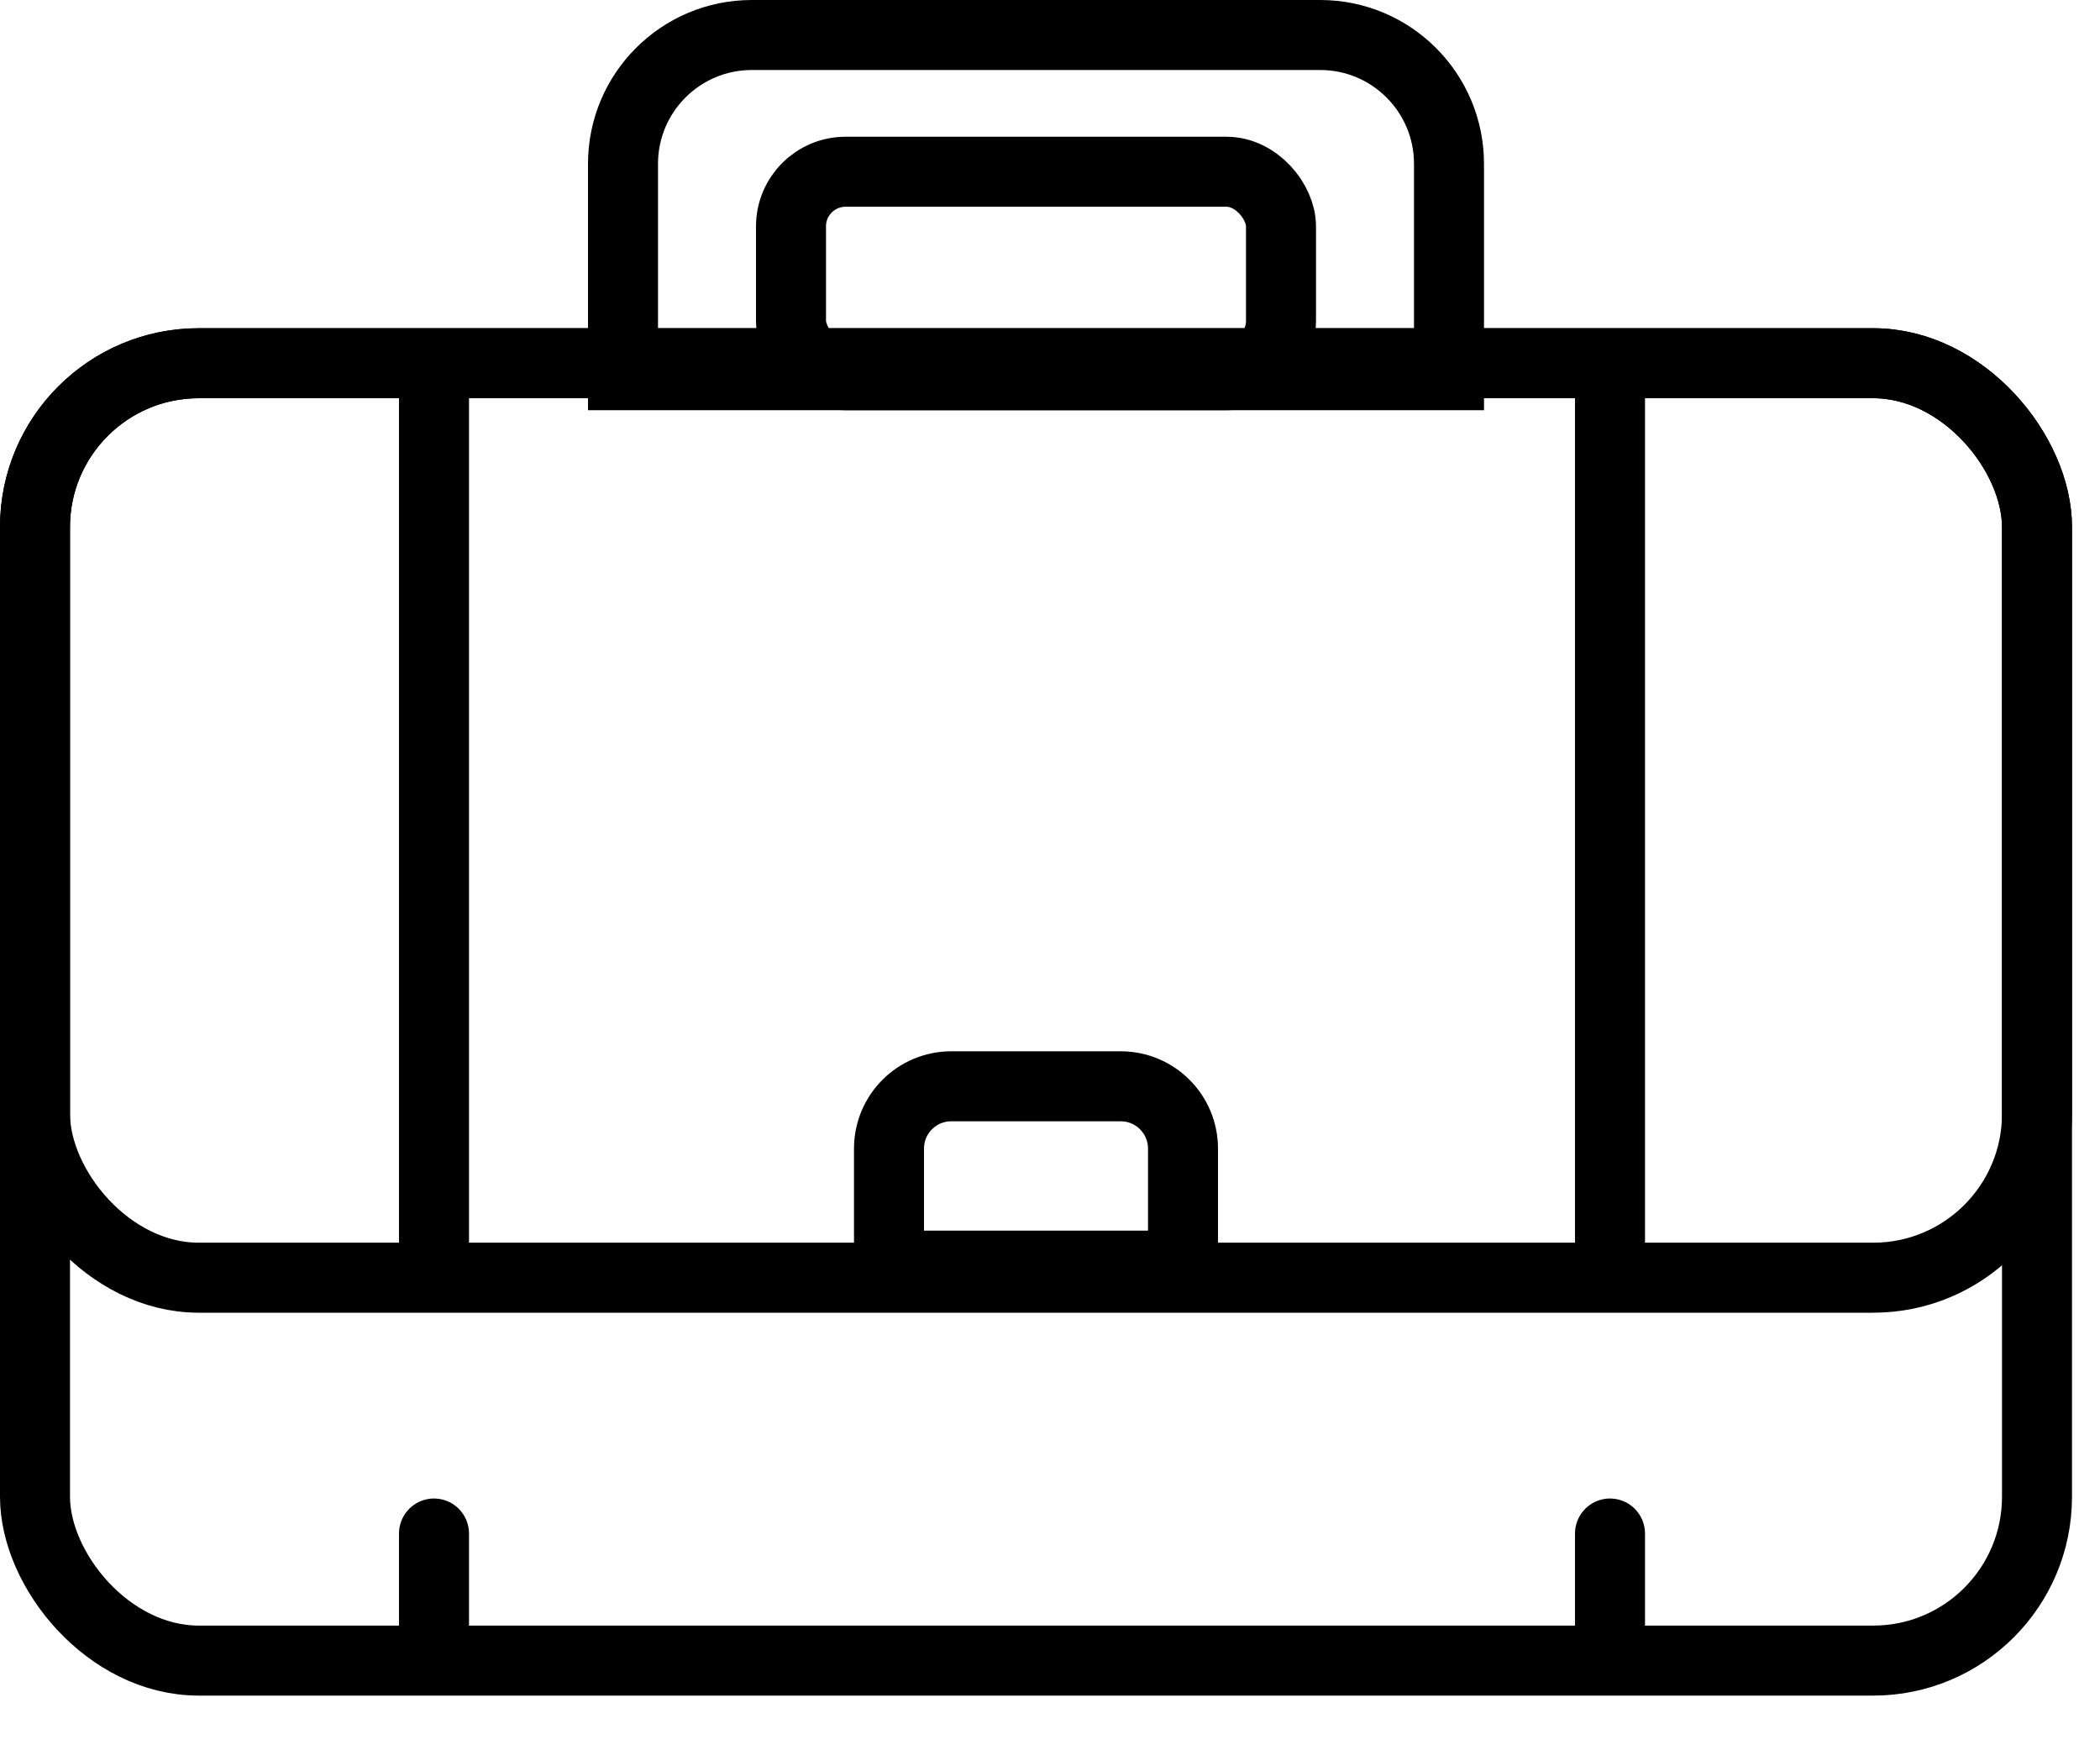 <?xml version="1.0" encoding="UTF-8"?>
<svg width="30px" height="25px" viewBox="0 0 30 25" version="1.1" xmlns="http://www.w3.org/2000/svg" xmlns:xlink="http://www.w3.org/1999/xlink">
    <!-- Generator: Sketch 51.2 (57519) - http://www.bohemiancoding.com/sketch -->
    <title>Group 32 Copy 3</title>
    <desc>Created with Sketch.</desc>
    <defs></defs>
    <g id="Icons" stroke="none" stroke-width="1" fill="none" fill-rule="evenodd">
        <g id="Group-32-Copy-3" stroke="#000000">
            <rect id="Rectangle-50" x="0.5" y="5.188" width="28.6" height="18.531" rx="2.34"></rect>
            <rect id="Rectangle-50" x="0.5" y="5.188" width="28.6" height="13.062" rx="2.34"></rect>
            <path d="M8.9,5.359 L20.7,5.359 L20.7,2.34 C20.7,1.324 19.876,0.5 18.86,0.5 L10.74,0.5 C9.724,0.5 8.9,1.324 8.9,2.34 L8.9,5.359 Z" id="Rectangle-50-Copy-2"></path>
            <rect id="Rectangle-50-Copy-2" x="11.3" y="2.453" width="7" height="2.906" rx="0.78"></rect>
            <path d="M13.59,15.516 L16.01,15.516 C16.502,15.516 16.9,15.914 16.9,16.406 L16.9,18.078 L12.7,18.078 L12.7,16.406 C12.7,15.914 13.098,15.516 13.59,15.516 Z" id="Rectangle-56"></path>
            <path d="M6.2,5.7 L6.2,17.773" id="Line-12" stroke-linecap="round"></path>
            <path d="M6.2,21.904 L6.2,23.413" id="Line-12-Copy-2" stroke-linecap="round"></path>
            <path d="M23,5.7 L23,17.773" id="Line-12-Copy" stroke-linecap="round"></path>
            <path d="M23,21.904 L23,23.413" id="Line-12-Copy-3" stroke-linecap="round"></path>
        </g>
    </g>
</svg>